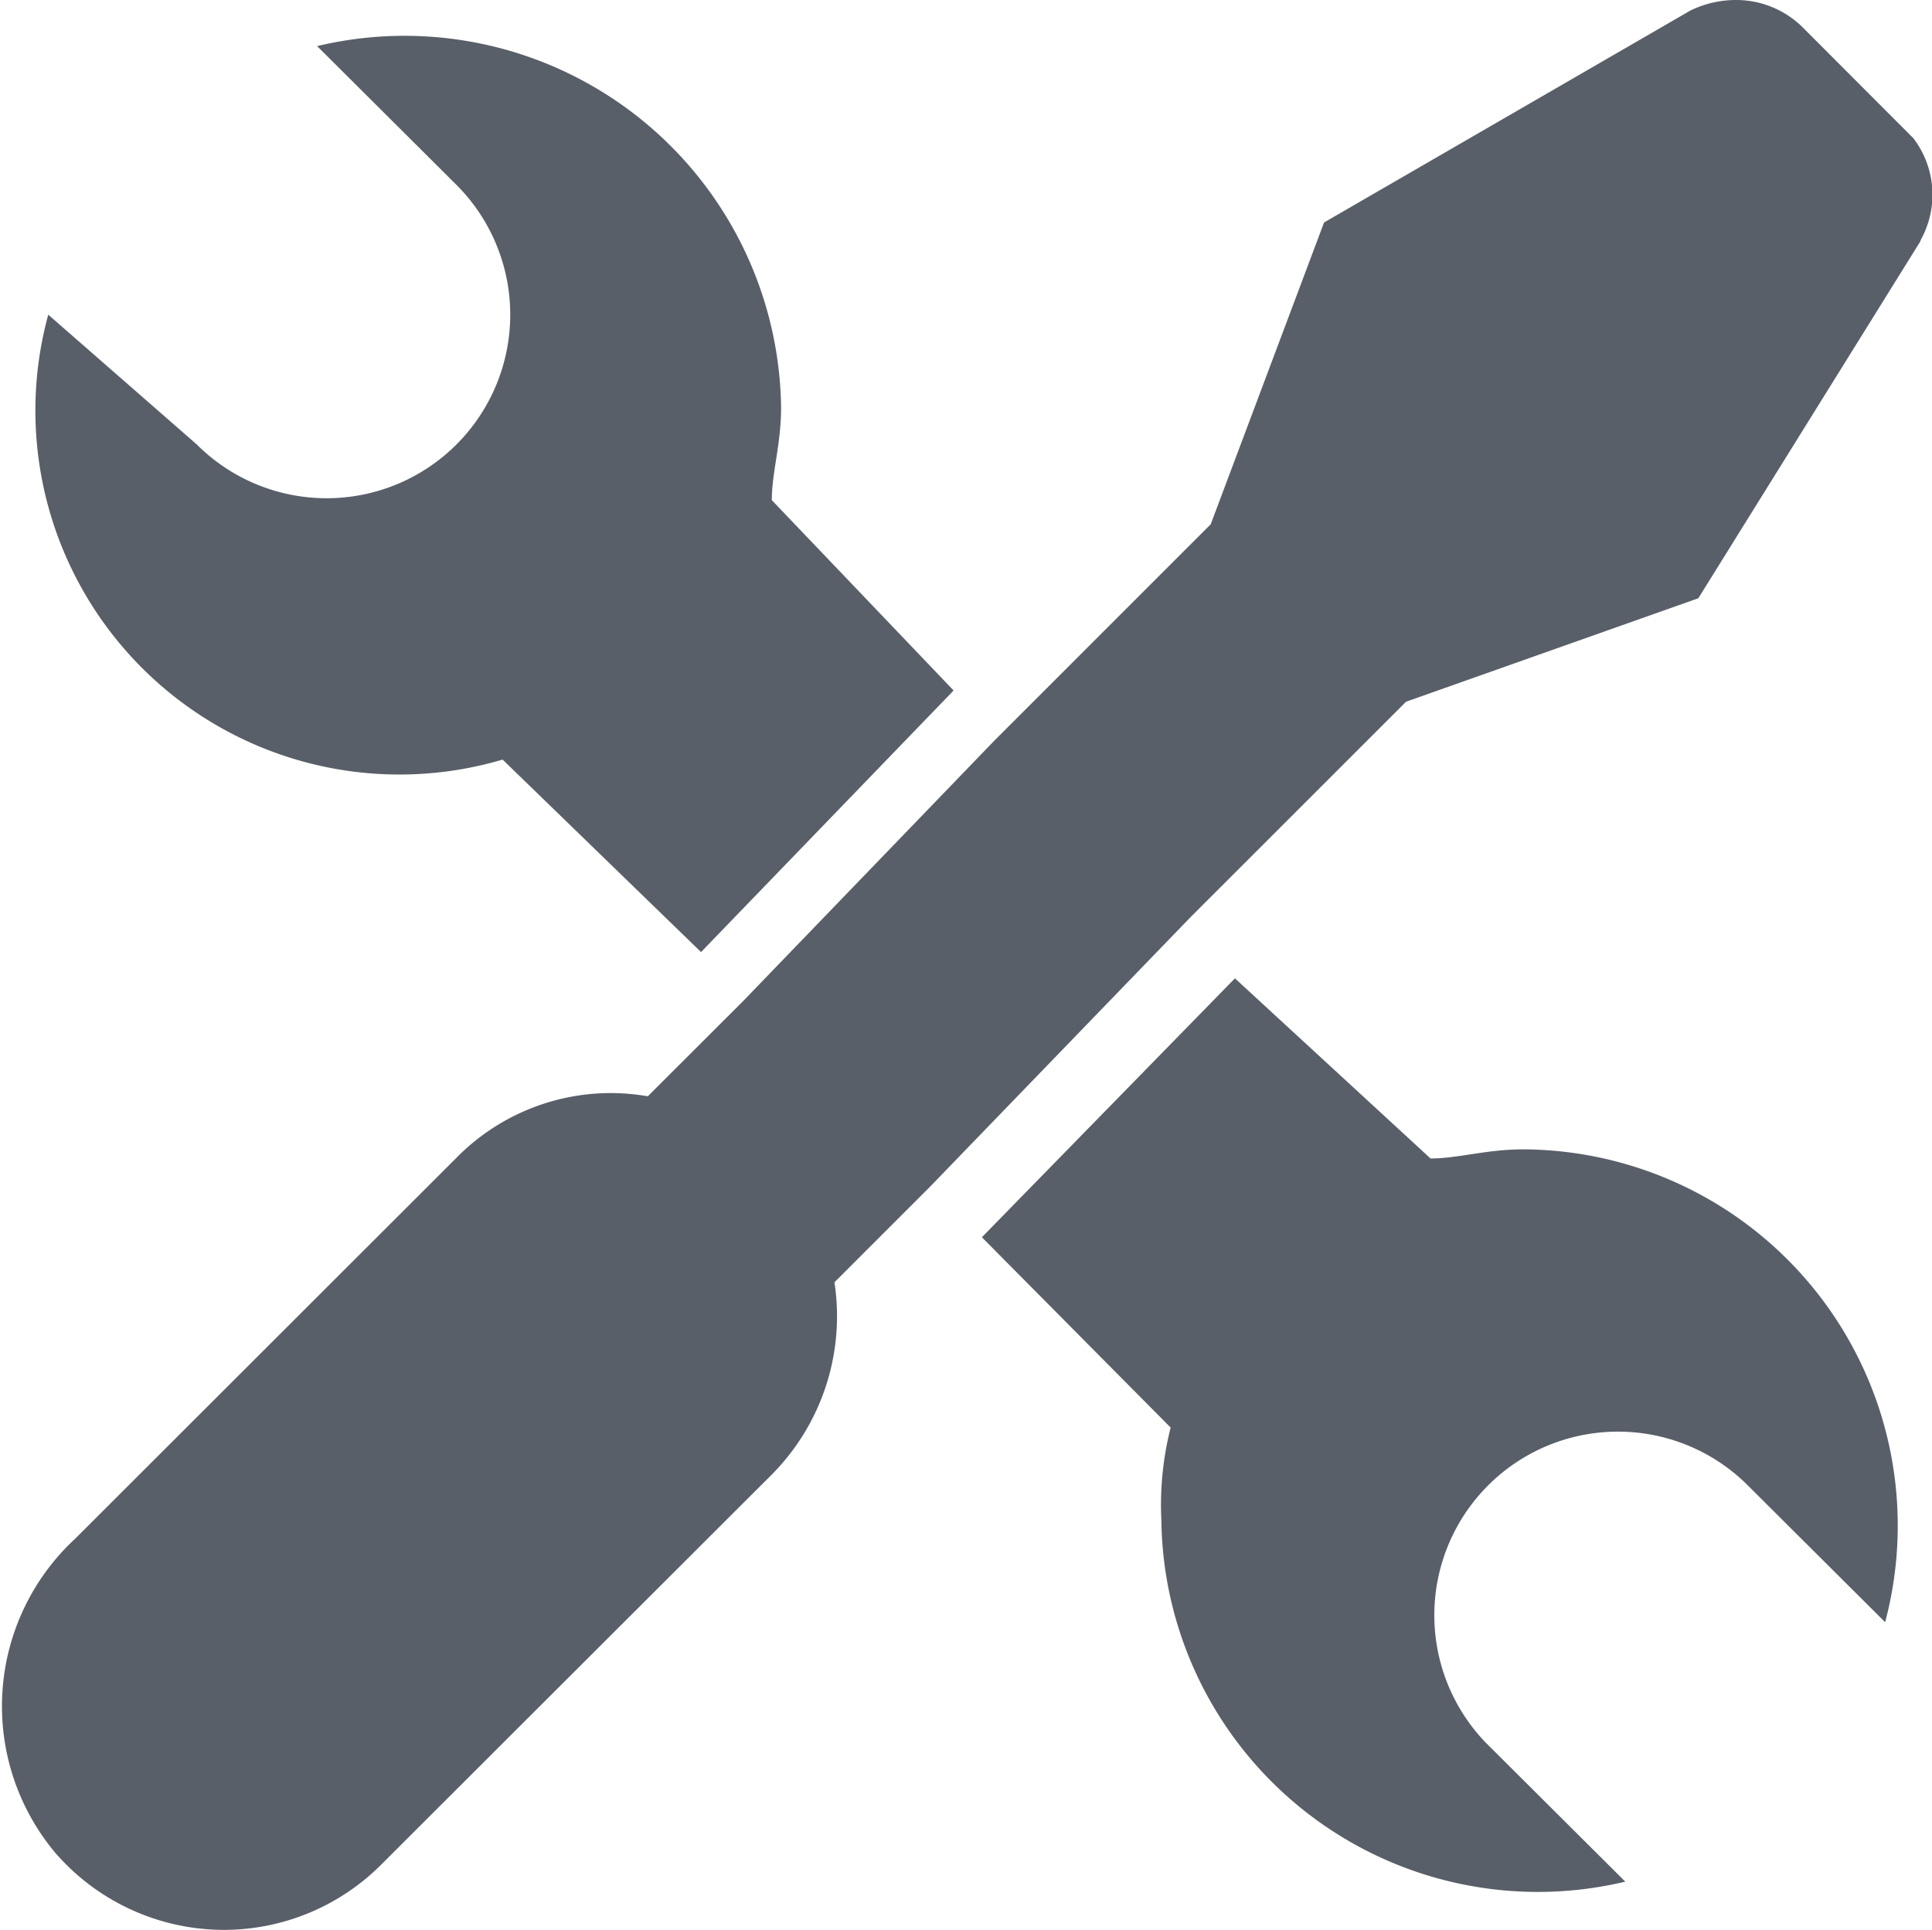 <svg xmlns="http://www.w3.org/2000/svg" width="36.031" height="36" viewBox="0 0 36.031 36">
  <defs>
    <style>
      .cls-1 {
        fill: #595f68;
        fill-rule: evenodd;
      }
    </style>
  </defs>
  <path id="Construction" class="cls-1" d="M449.143,1232a4.167,4.167,0,0,1-3.145-1.44,4.258,4.258,0,0,1,.376-5.86l7.095-7.09a4.039,4.039,0,0,1,2.881-1.22,4.1,4.1,0,0,1,.7.06l1.782-1.78,4.677-4.85,4.039-4.04,2.114-5.63,6.826-3.95,0.02-.01a1.933,1.933,0,0,1,.827-0.19,1.762,1.762,0,0,1,1.243.5l2.076,2.08a1.738,1.738,0,0,1,.139,1.89l-0.015.04-4.136,6.65-5.451,1.93-4.03,4.03-4.85,5.02-1.78,1.78a4.193,4.193,0,0,1-1.162,3.58l-7.268,7.26a4.149,4.149,0,0,1-2.955,1.24h0Zm5.2-21.83,3.7,3.59,4.653-4.82,0.01-.01,0.009-.01,0.038-.04-3.39-3.55c0-.52.173-1.04,0.173-1.73a7.023,7.023,0,0,0-8.653-6.74l2.6,2.59a3.424,3.424,0,0,1-4.845,4.84l-2.769-2.42A6.789,6.789,0,0,0,454.341,1210.17Zm19.035,7.27c-0.692,0-1.211.17-1.73,0.17L468,1214.25l-4.7,4.81-0.009.01-0.01.01,3.52,3.55a5.885,5.885,0,0,0-.173,1.73,7.022,7.022,0,0,0,8.652,6.74l-2.6-2.59a3.425,3.425,0,0,1,4.846-4.84l2.6,2.59A7.018,7.018,0,0,0,473.376,1217.44Z" transform="translate(-444.969 -1196)"/>
</svg>
